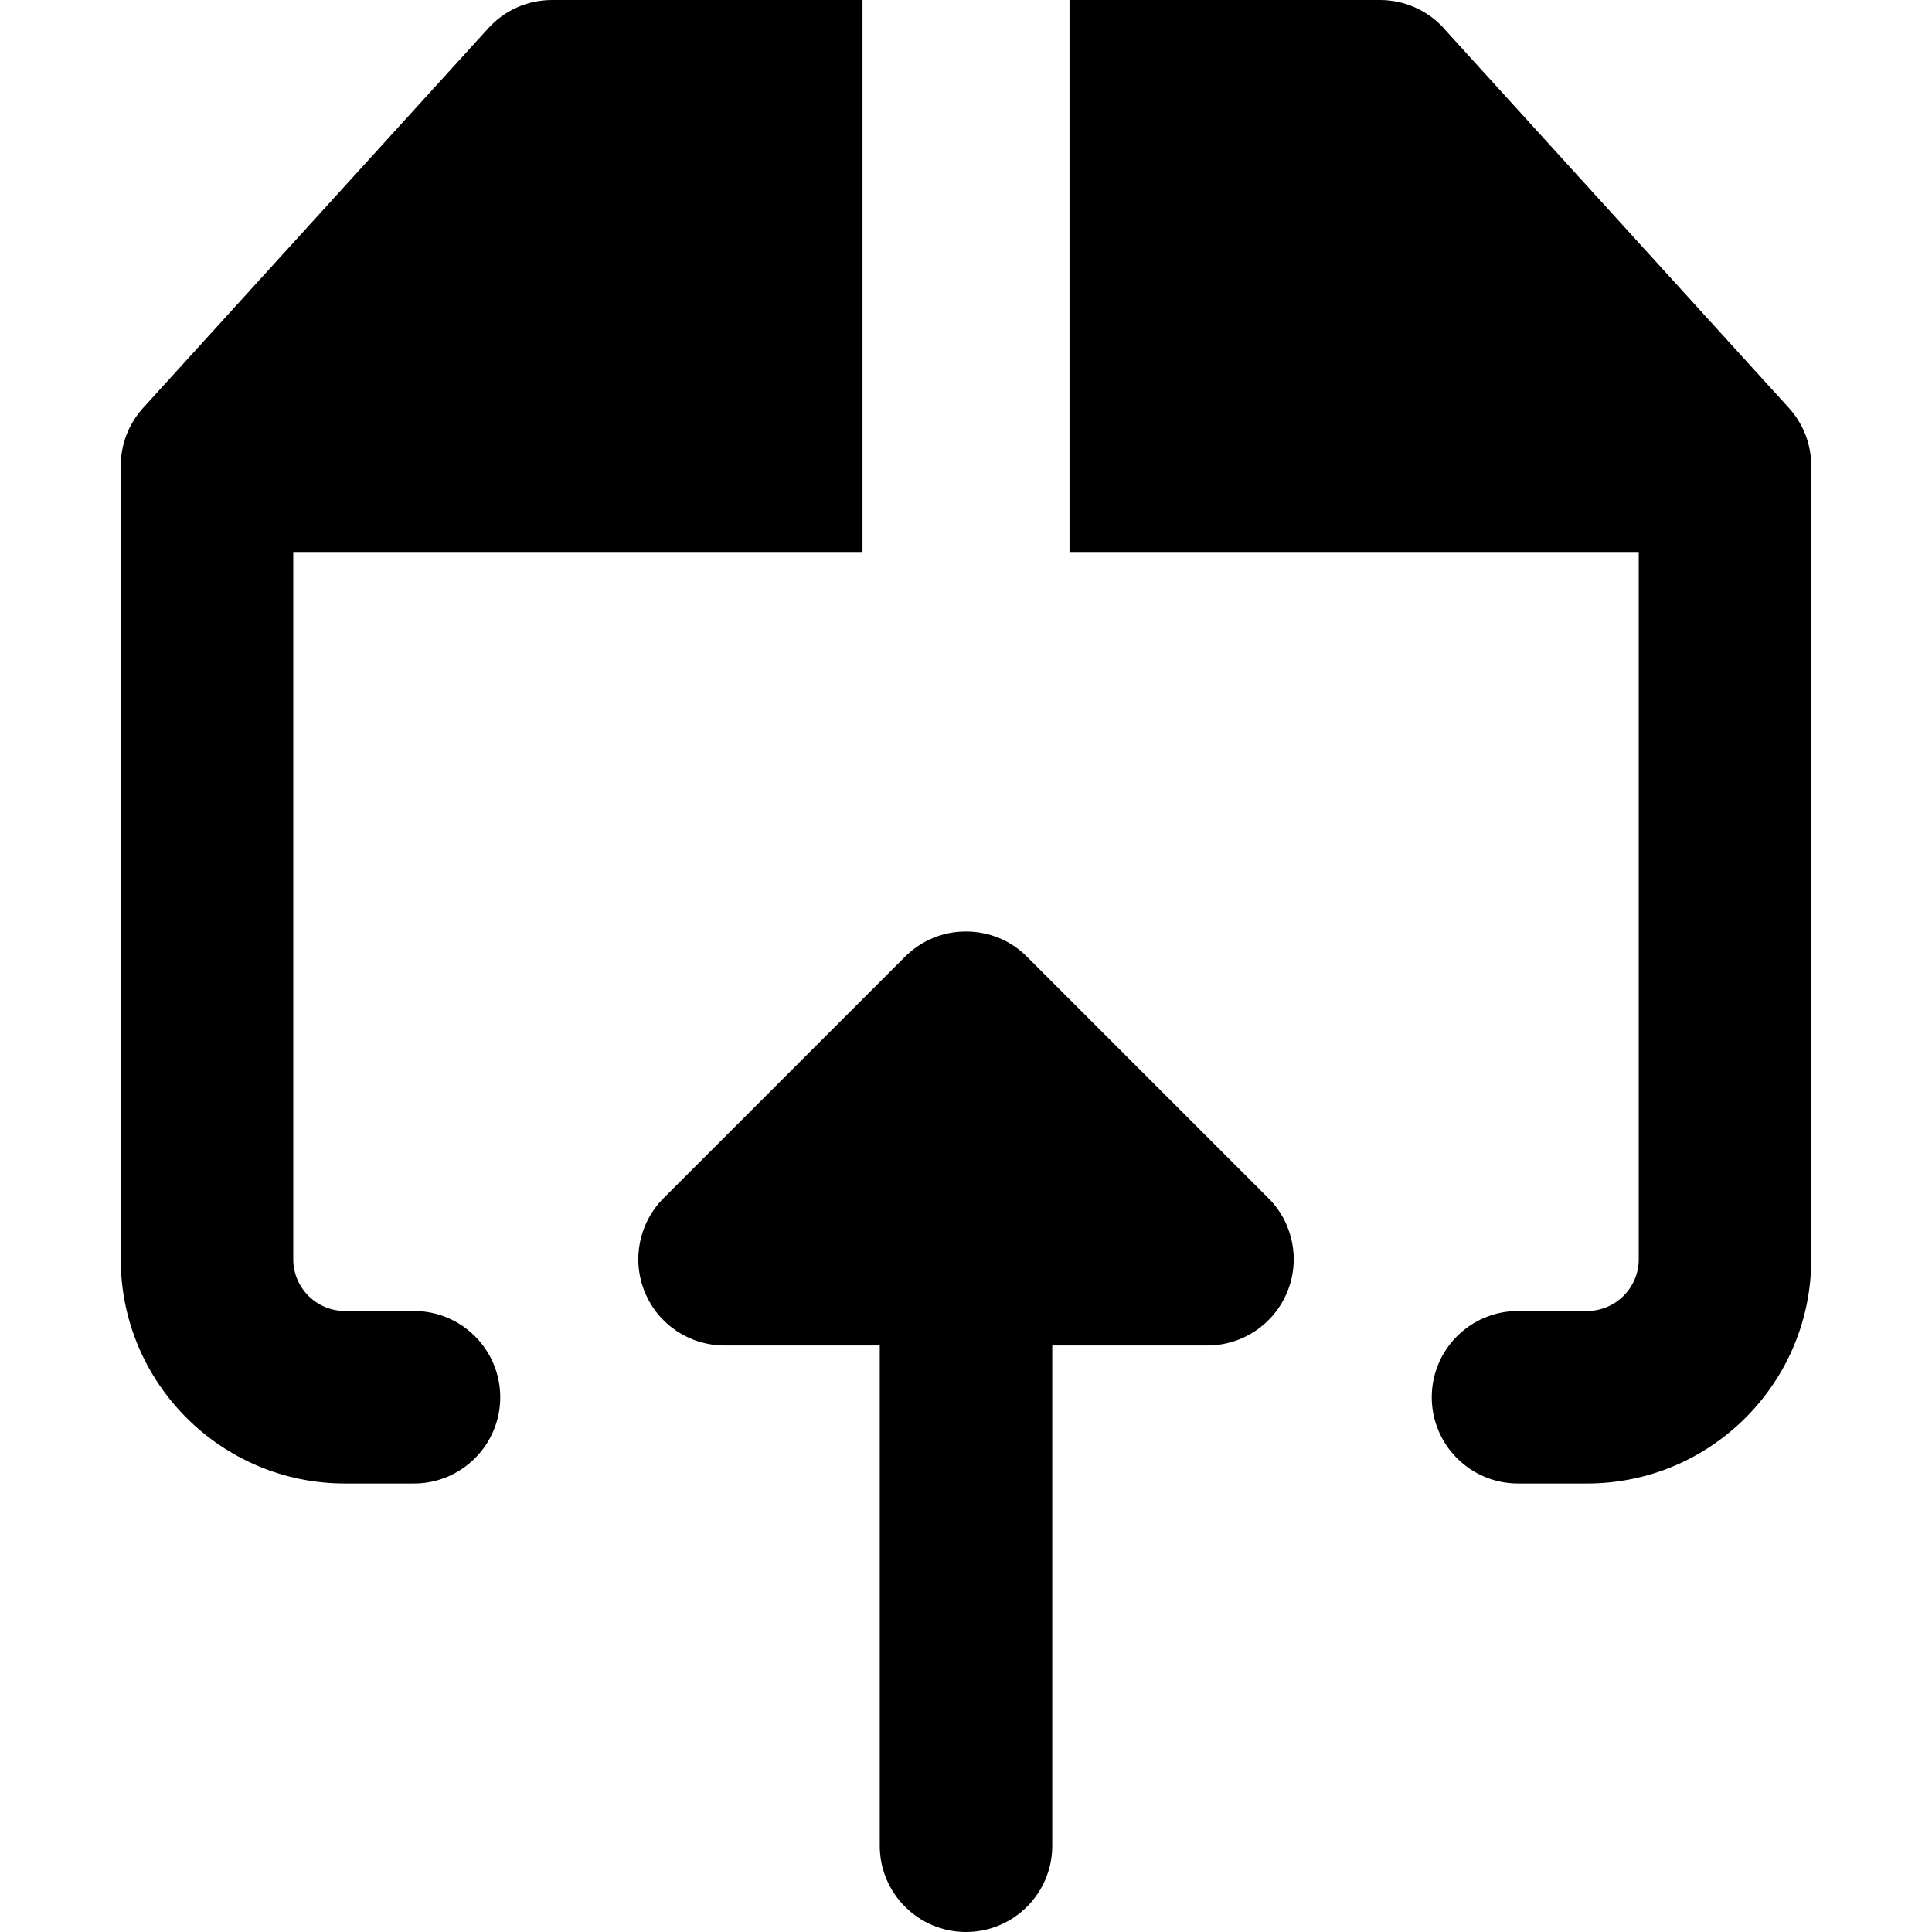 <svg xmlns="http://www.w3.org/2000/svg" fill="none" viewBox="0 0 14 14" id="Upload-Box-1--Streamline-Core-Remix">
  <desc>
    Upload Box 1 Streamline Icon: https://streamlinehq.com
  </desc>
  <g id="Free Remix/Interface Essential/upload-box-1--arrow-box-download-internet-network-server-up-upload">
    <path id="Union" fill="#000000" fill-rule="evenodd" d="M10.463 0.205C10.344 0.074 10.176 0 10 0H7.75v4h4.125v5.125c0 0.207 -0.168 0.375 -0.375 0.375H11c-0.345 0 -0.625 0.28 -0.625 0.625 0 0.345 0.28 0.625 0.625 0.625h0.5c0.897 0 1.625 -0.728 1.625 -1.625v-5.75c0 -0.155 -0.058 -0.305 -0.163 -0.42l-2.5 -2.75ZM7.625 13.375c0 0.345 -0.28 0.625 -0.625 0.625s-0.625 -0.28 -0.625 -0.625V9.75h-1.125c-0.253 0 -0.481 -0.152 -0.577 -0.386 -0.097 -0.234 -0.043 -0.502 0.135 -0.681l1.75 -1.75c0.06 -0.06 0.129 -0.105 0.203 -0.136 0.074 -0.031 0.154 -0.047 0.239 -0.047 0.085 0 0.166 0.017 0.239 0.047 0.074 0.03 0.143 0.076 0.203 0.136l1.75 1.75c0.179 0.179 0.232 0.448 0.135 0.681 -0.097 0.234 -0.325 0.386 -0.577 0.386h-1.125v3.625ZM4 0c-0.176 0 -0.344 0.074 -0.462 0.205l-2.5 2.75C0.933 3.07 0.875 3.22 0.875 3.375v5.75c0 0.897 0.728 1.625 1.625 1.625H3c0.345 0 0.625 -0.28 0.625 -0.625 0 -0.345 -0.28 -0.625 -0.625 -0.625h-0.5c-0.207 0 -0.375 -0.168 -0.375 -0.375V4H6.25V0H4Z" clip-rule="evenodd" stroke-width="1"></path>
  </g>
</svg>